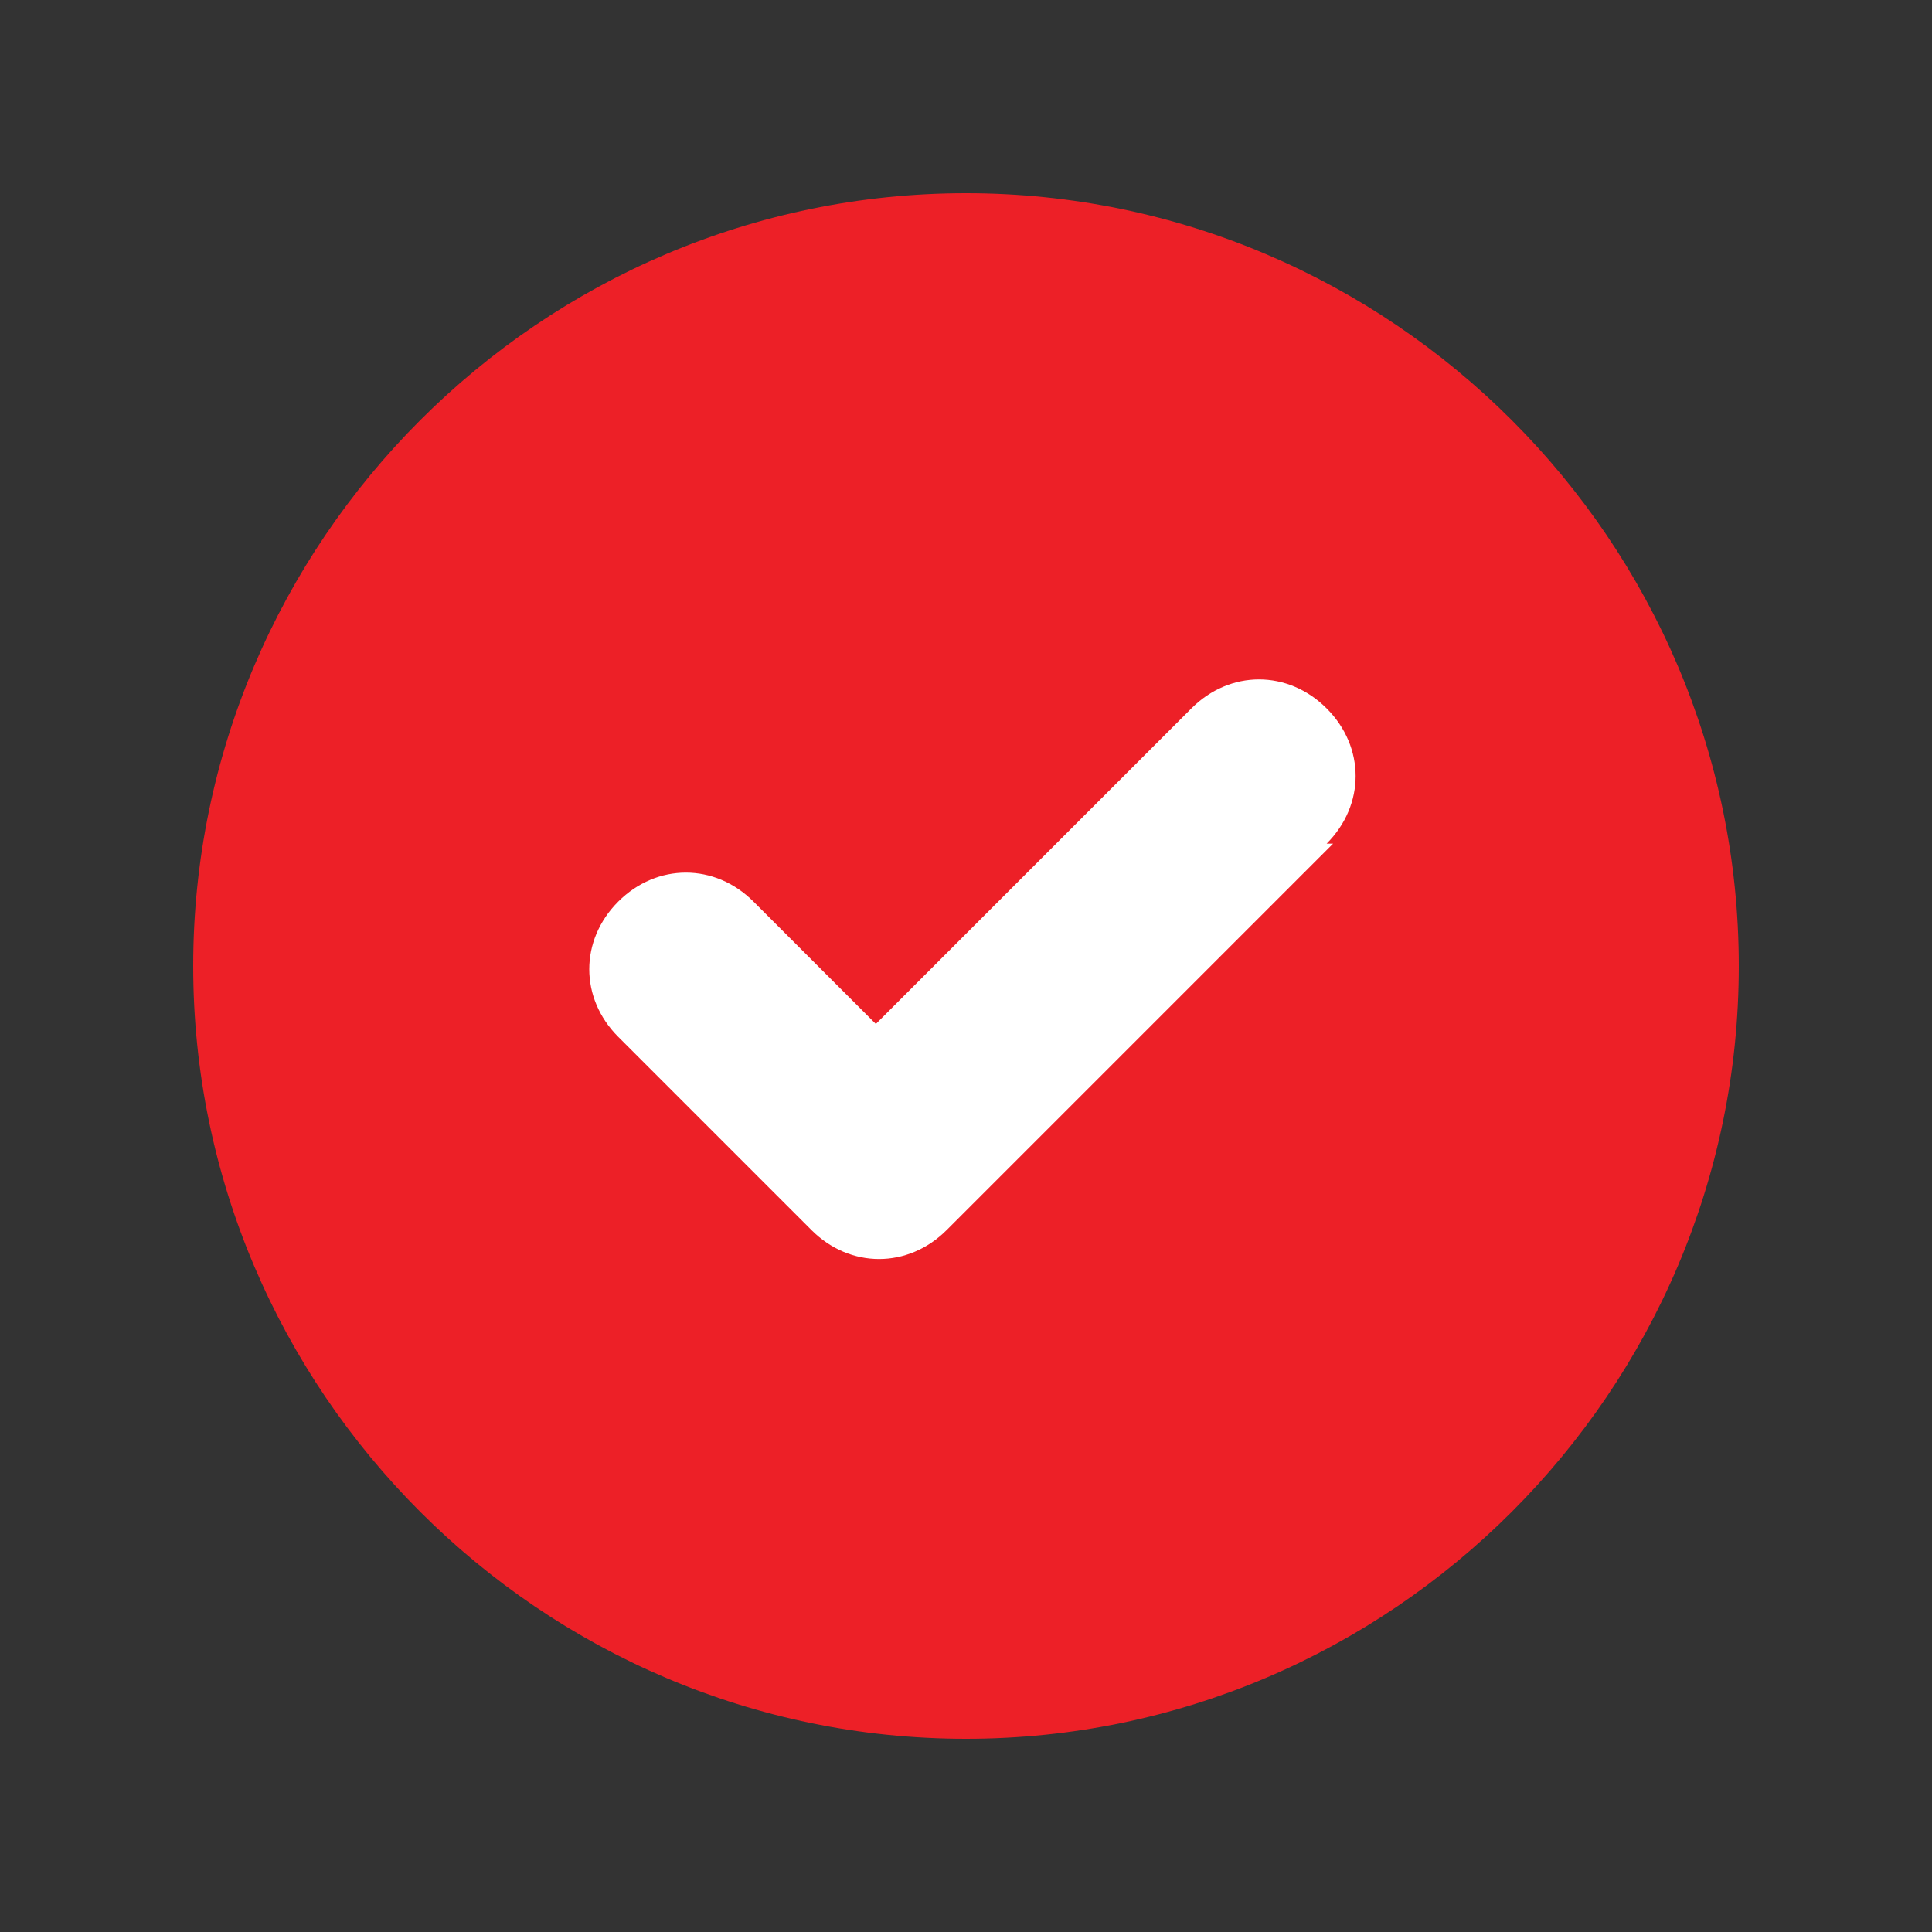 <?xml version="1.0" encoding="UTF-8"?>
<svg xmlns="http://www.w3.org/2000/svg" width="20" height="20" version="1.1" viewBox="0 0 30 30">
  <rect x="0" y="0" width="30" height="30" fill="#333333" stroke="none"/>
  <defs>
    <style>
      .cls-1 {
        fill: #fff;
      }

      .cls-2 {
        fill: #ed2027;
        fill-rule: evenodd;
      }
    </style>
  </defs>
  <!-- Generator: Adobe Illustrator 28.6.0, SVG Export Plug-In . SVG Version: 1.2.0 Build 709)  -->
  <g>
    <g id="Layer_1">
      <circle class="cls-1" cx="15" cy="15" r="9"/>
      <path class="cls-2" d="M15,27c6.6,0,12-5.4,12-12S21.6,3,15,3,3,8.4,3,15s5.4,12,12,12ZM20.6,13.1c.6-.6.6-1.5,0-2.1-.6-.6-1.5-.6-2.1,0l-4.9,4.9-1.9-1.9c-.6-.6-1.5-.6-2.1,0-.6.6-.6,1.5,0,2.1l3,3c.6.6,1.5.6,2.1,0l6-6Z"/>
    </g>
  </g>
</svg>